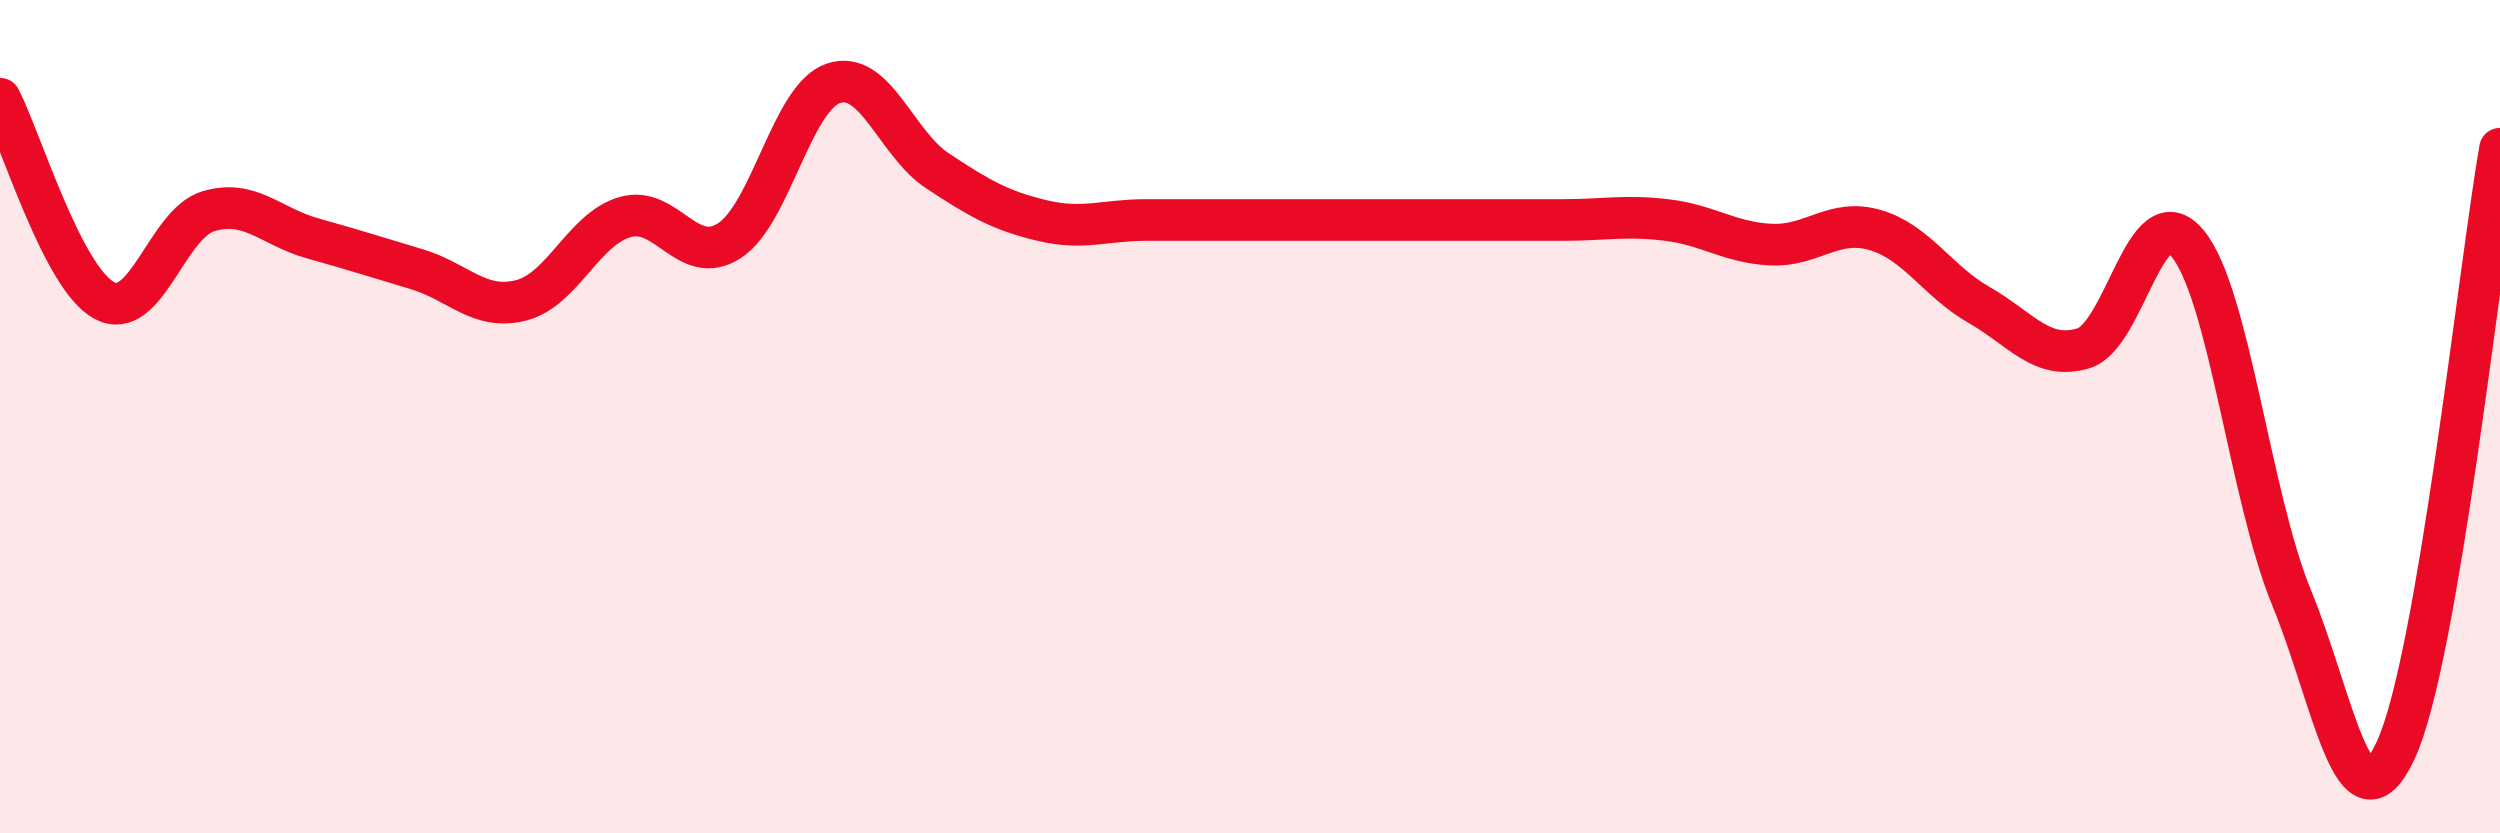 
    <svg width="60" height="20" viewBox="0 0 60 20" xmlns="http://www.w3.org/2000/svg">
      <path
        d="M 0,2.37 C 0.5,3.34 1.5,6.67 2.5,7.21 C 3.5,7.75 4,5.37 5,5.07 C 6,4.77 6.5,5.44 7.5,5.72 C 8.5,6 9,6.16 10,6.46 C 11,6.76 11.5,7.46 12.5,7.21 C 13.5,6.96 14,5.5 15,5.21 C 16,4.92 16.5,6.42 17.5,5.78 C 18.5,5.14 19,2.34 20,2 C 21,1.66 21.5,3.44 22.5,4.1 C 23.5,4.76 24,5.05 25,5.29 C 26,5.53 26.5,5.28 27.5,5.28 C 28.5,5.28 29,5.28 30,5.28 C 31,5.28 31.5,5.28 32.5,5.28 C 33.5,5.28 34,5.28 35,5.28 C 36,5.28 36.5,5.28 37.5,5.28 C 38.5,5.28 39,5.16 40,5.28 C 41,5.4 41.5,5.82 42.5,5.87 C 43.5,5.92 44,5.23 45,5.52 C 46,5.81 46.5,6.75 47.5,7.32 C 48.5,7.89 49,8.66 50,8.36 C 51,8.06 51.5,4.64 52.5,5.84 C 53.5,7.04 54,11.92 55,14.35 C 56,16.78 56.5,20.16 57.5,18 C 58.5,15.84 59.5,6.46 60,3.57L60 20L0 20Z"
        fill="#EB0A25"
        opacity="0.1"
        stroke-linecap="round"
        stroke-linejoin="round"
      />
      <path
        d="M 0,2.37 C 0.5,3.34 1.5,6.67 2.5,7.21 C 3.5,7.75 4,5.37 5,5.07 C 6,4.77 6.5,5.44 7.5,5.72 C 8.5,6 9,6.16 10,6.46 C 11,6.76 11.5,7.46 12.5,7.21 C 13.5,6.96 14,5.5 15,5.21 C 16,4.92 16.5,6.42 17.5,5.78 C 18.5,5.14 19,2.34 20,2 C 21,1.66 21.5,3.44 22.5,4.1 C 23.5,4.76 24,5.05 25,5.29 C 26,5.53 26.5,5.28 27.5,5.28 C 28.5,5.28 29,5.28 30,5.28 C 31,5.28 31.5,5.28 32.5,5.28 C 33.5,5.28 34,5.28 35,5.28 C 36,5.28 36.5,5.28 37.5,5.28 C 38.5,5.28 39,5.16 40,5.28 C 41,5.4 41.5,5.82 42.5,5.87 C 43.5,5.92 44,5.23 45,5.52 C 46,5.81 46.5,6.75 47.5,7.32 C 48.5,7.89 49,8.66 50,8.36 C 51,8.06 51.5,4.64 52.5,5.84 C 53.5,7.04 54,11.92 55,14.35 C 56,16.78 56.5,20.16 57.5,18 C 58.5,15.84 59.5,6.46 60,3.57"
        stroke="#EB0A25"
        stroke-width="1"
        fill="none"
        stroke-linecap="round"
        stroke-linejoin="round"
      />
    </svg>
  